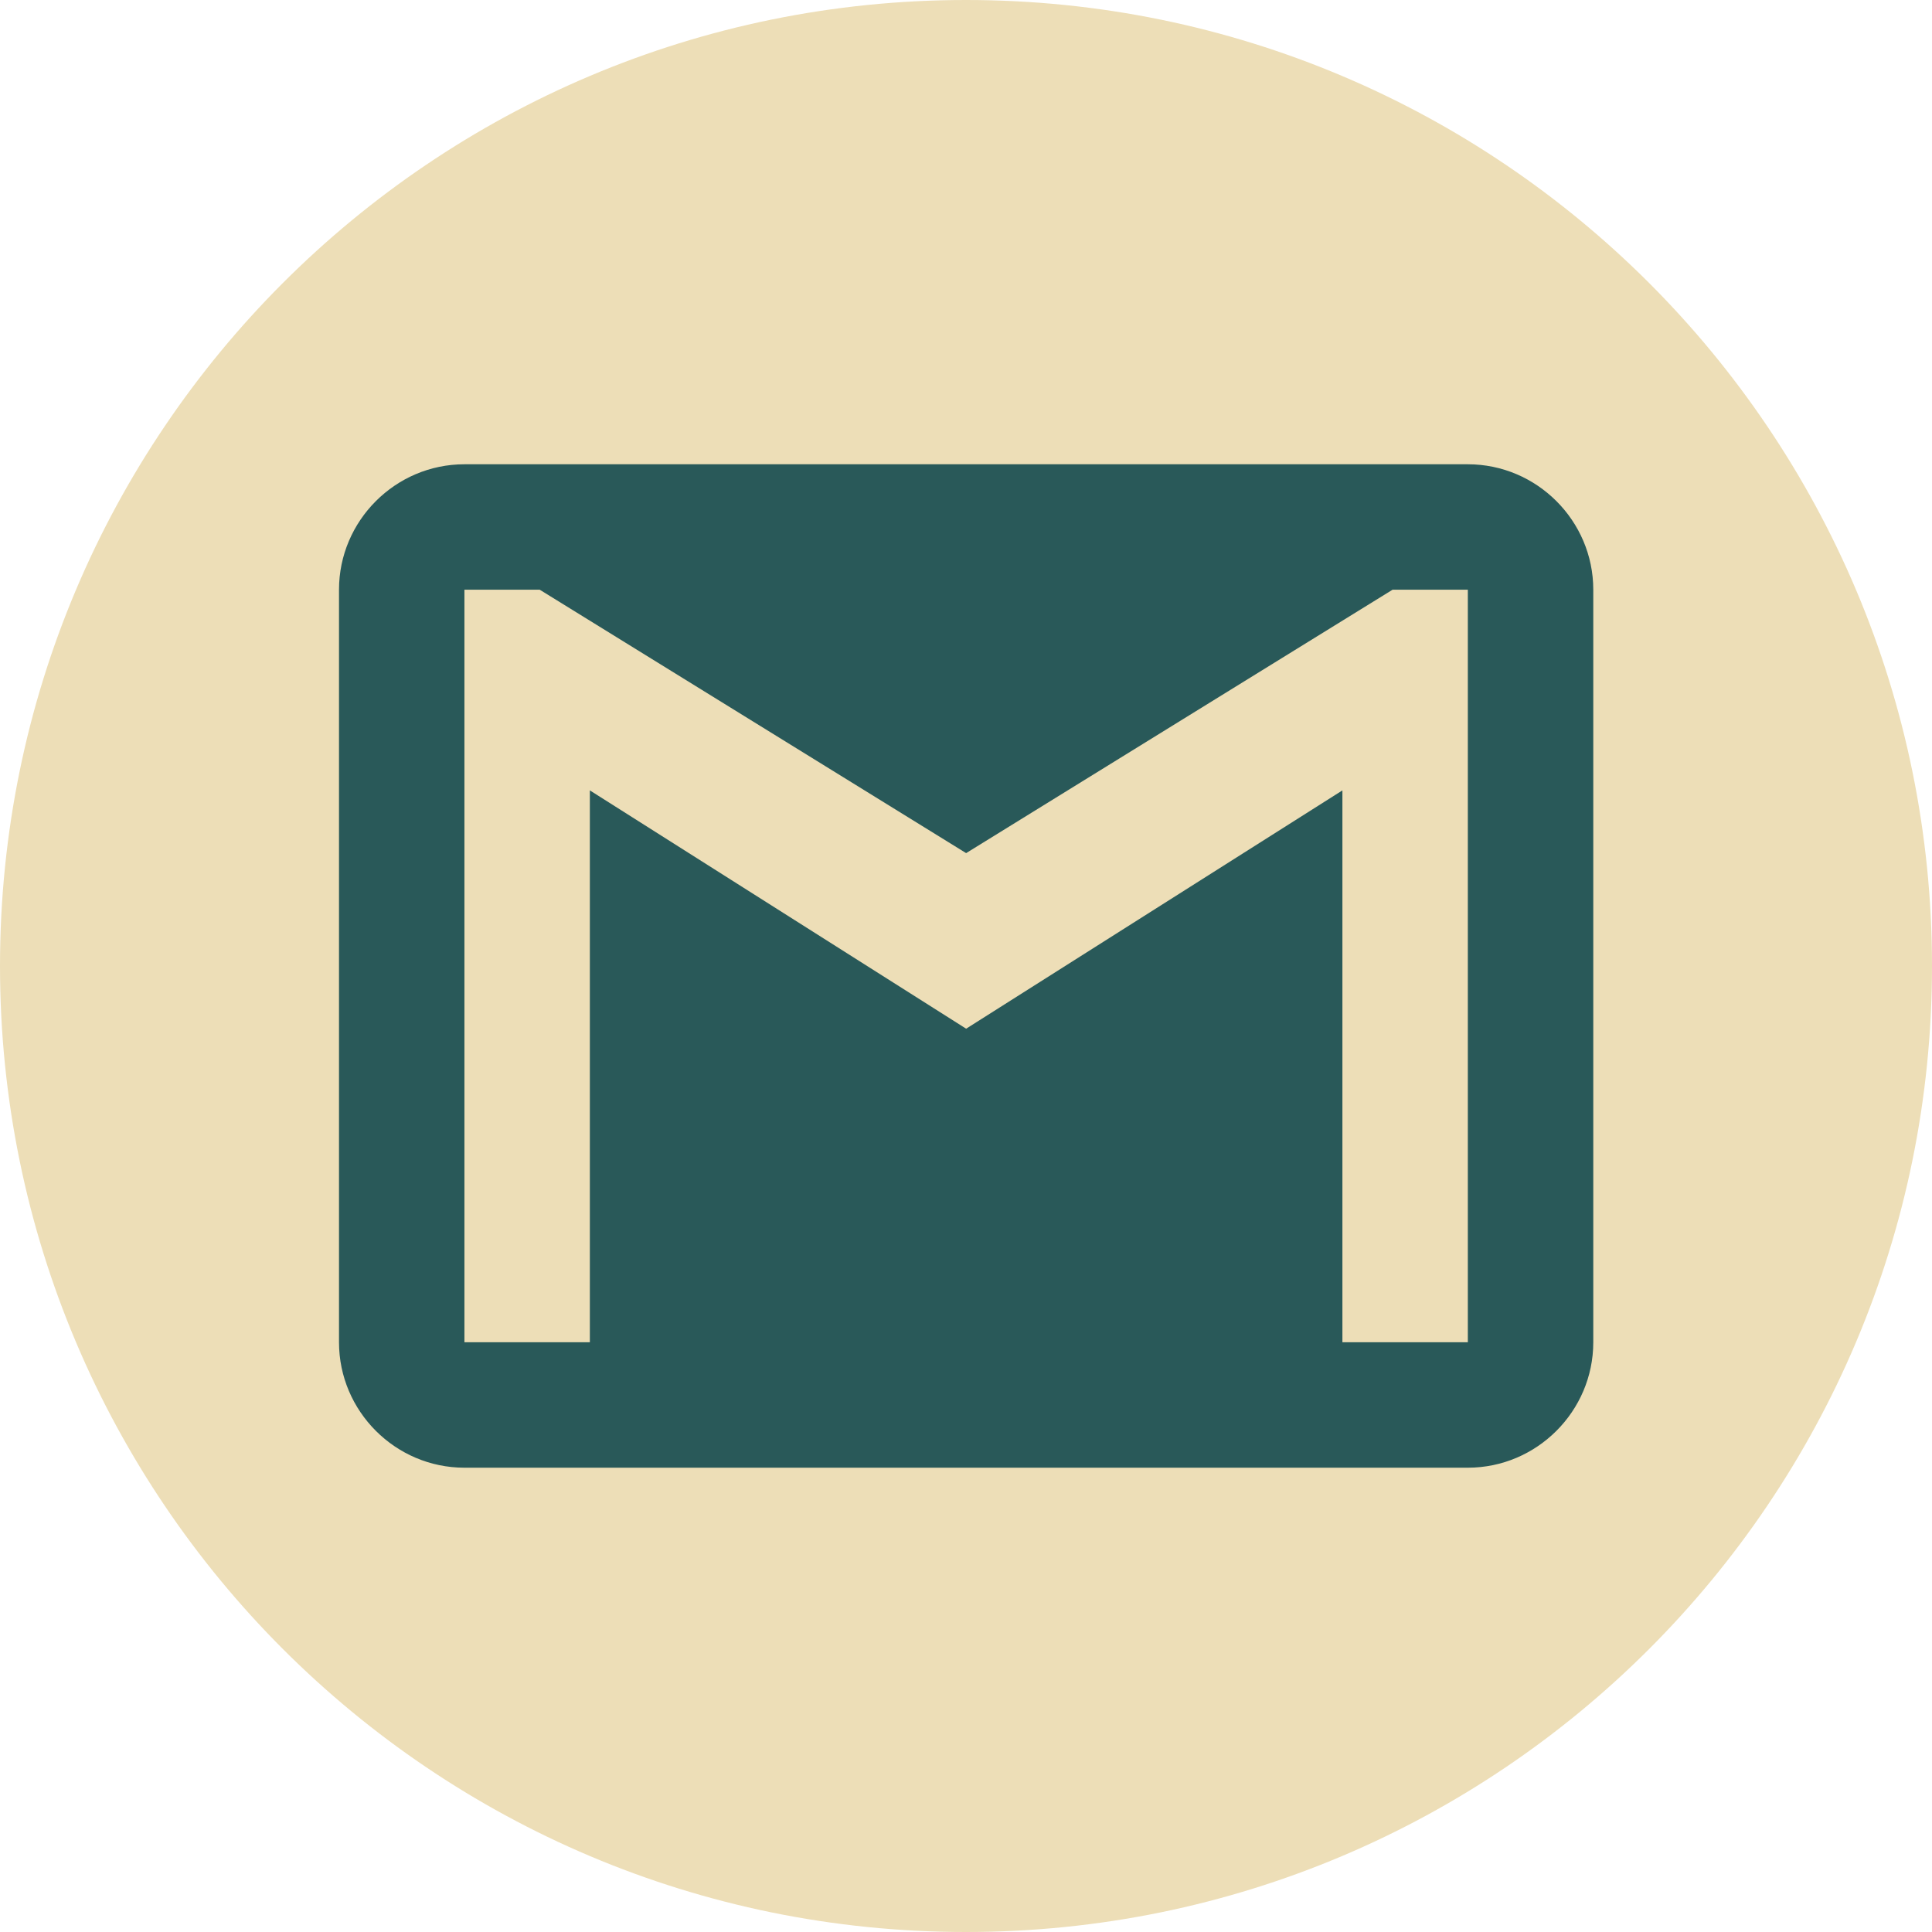 <svg width="75" height="75" viewBox="0 0 75 75" fill="none" xmlns="http://www.w3.org/2000/svg">
<path d="M37.5 75C58.211 75 75 58.211 75 37.5C75 16.789 58.211 0 37.5 0C16.789 0 0 16.789 0 37.5C0 58.211 16.789 75 37.5 75Z" fill="#EDDEB7"/>
<path d="M56.981 18.023H18.029C15.351 18.023 13.16 20.215 13.16 22.892V52.107C13.16 54.784 15.351 56.976 18.029 56.976H56.981C59.659 56.976 61.851 54.784 61.851 52.107V22.892C61.851 20.215 59.659 18.023 56.981 18.023ZM56.981 52.107H52.112V30.683L37.505 39.934L22.898 30.683V52.107H18.029V22.892H20.951L37.505 33.118L54.06 22.892H56.981V52.107Z" fill="#295959"/>
</svg>
